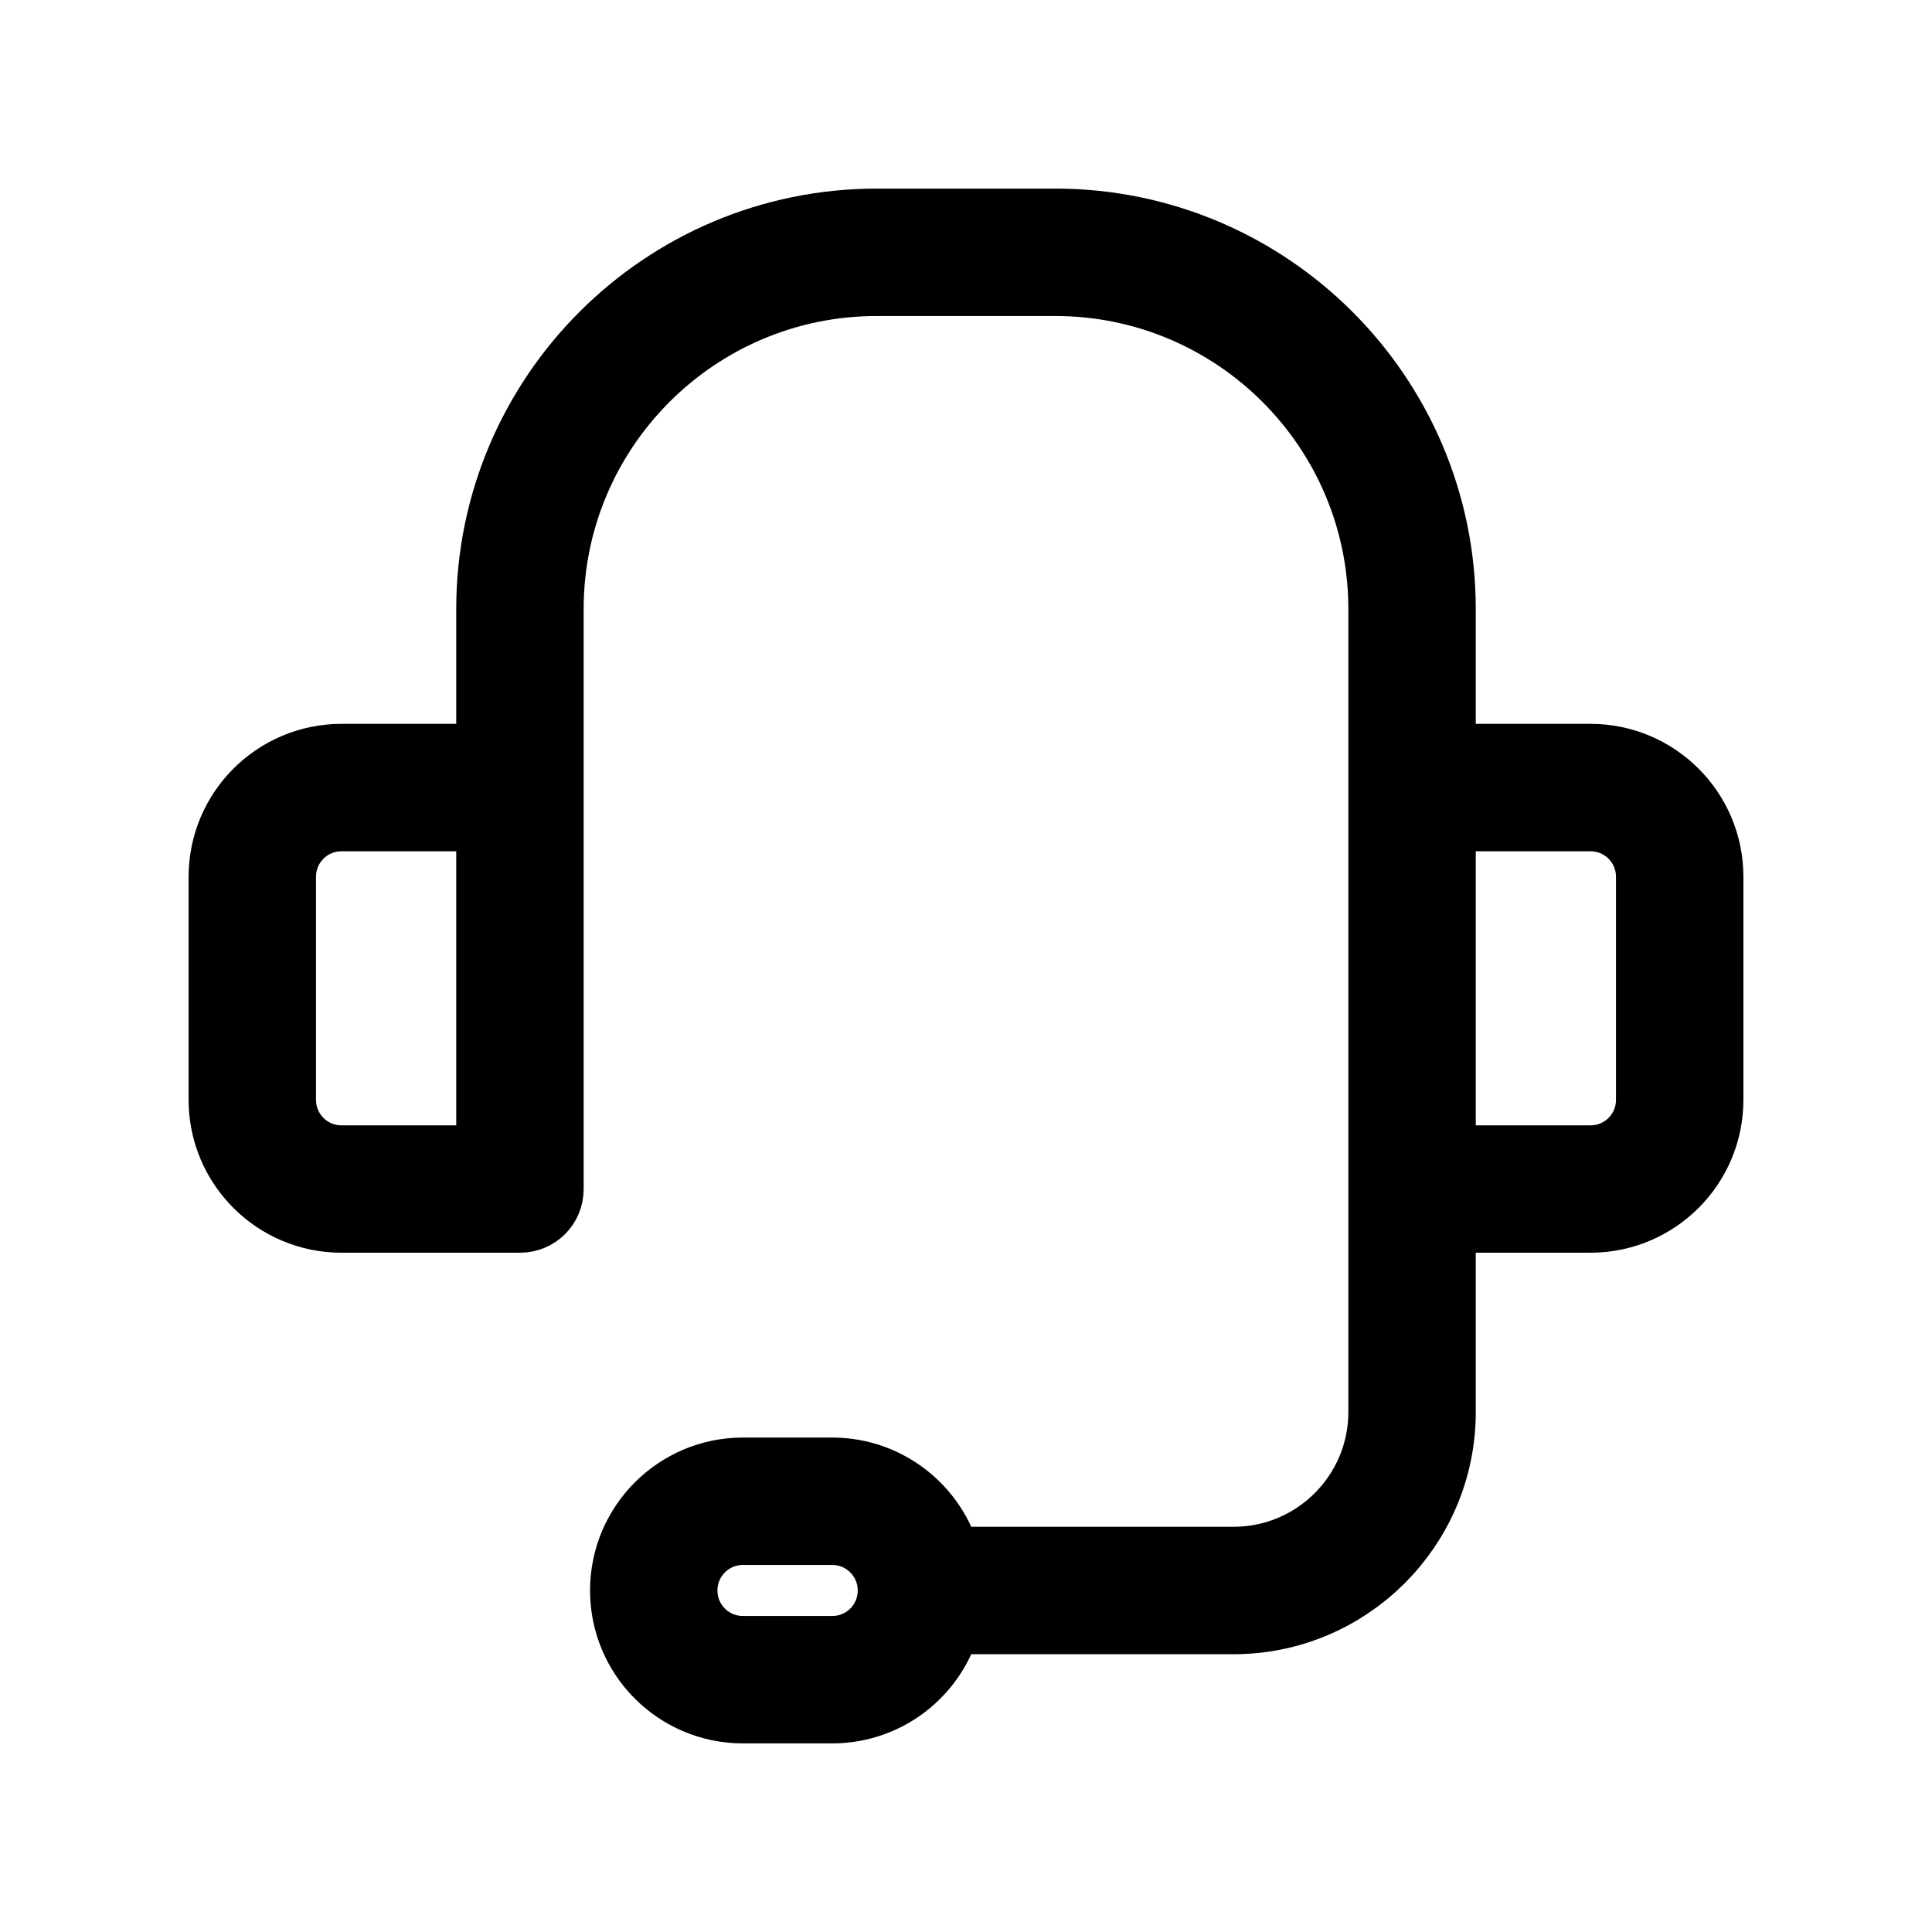 <svg width="42" height="42" viewBox="0 0 42 42" fill="none" xmlns="http://www.w3.org/2000/svg">
<g clip-path="url(#clip0_35_1152)">
<path d="M34.576 16.636H31.182V13.242C31.182 8.695 27.487 5 22.939 5H19.061C14.513 5 10.818 8.695 10.818 13.242V16.636H7.424C6.086 16.636 5 17.722 5 19.061V23.909C5 25.247 6.086 26.333 7.424 26.333H11.303C11.575 26.333 11.788 26.12 11.788 25.849V13.242C11.788 9.228 15.046 5.97 19.061 5.97H22.939C26.954 5.97 30.212 9.228 30.212 13.242V30.697C30.212 32.569 28.69 34.091 26.818 34.091H20.467C20.244 32.986 19.264 32.151 18.091 32.151H16.151C14.813 32.151 13.727 33.238 13.727 34.576C13.727 35.914 14.813 37 16.151 37H18.091C19.264 37 20.244 36.166 20.467 35.061H26.818C29.223 35.061 31.182 33.102 31.182 30.697V26.333H34.576C35.914 26.333 37 25.247 37 23.909V19.061C37 17.722 35.914 16.636 34.576 16.636ZM10.818 25.364H7.424C6.619 25.364 5.97 24.714 5.97 23.909V19.061C5.97 18.256 6.619 17.606 7.424 17.606H10.818V25.364ZM18.091 36.03H16.151C15.347 36.03 14.697 35.381 14.697 34.576C14.697 33.771 15.347 33.121 16.151 33.121H18.091C18.896 33.121 19.546 33.771 19.546 34.576C19.546 35.381 18.896 36.03 18.091 36.03ZM36.03 23.909C36.03 24.714 35.381 25.364 34.576 25.364H31.182V17.606H34.576C35.381 17.606 36.03 18.256 36.03 19.061V23.909Z" fill="black" stroke="black" stroke-width="1.8"/>
</g>
<defs>
<clipPath id="clip0_35_1152">
<rect width="42" height="42" fill="white"/>
</clipPath>
</defs>
</svg>
